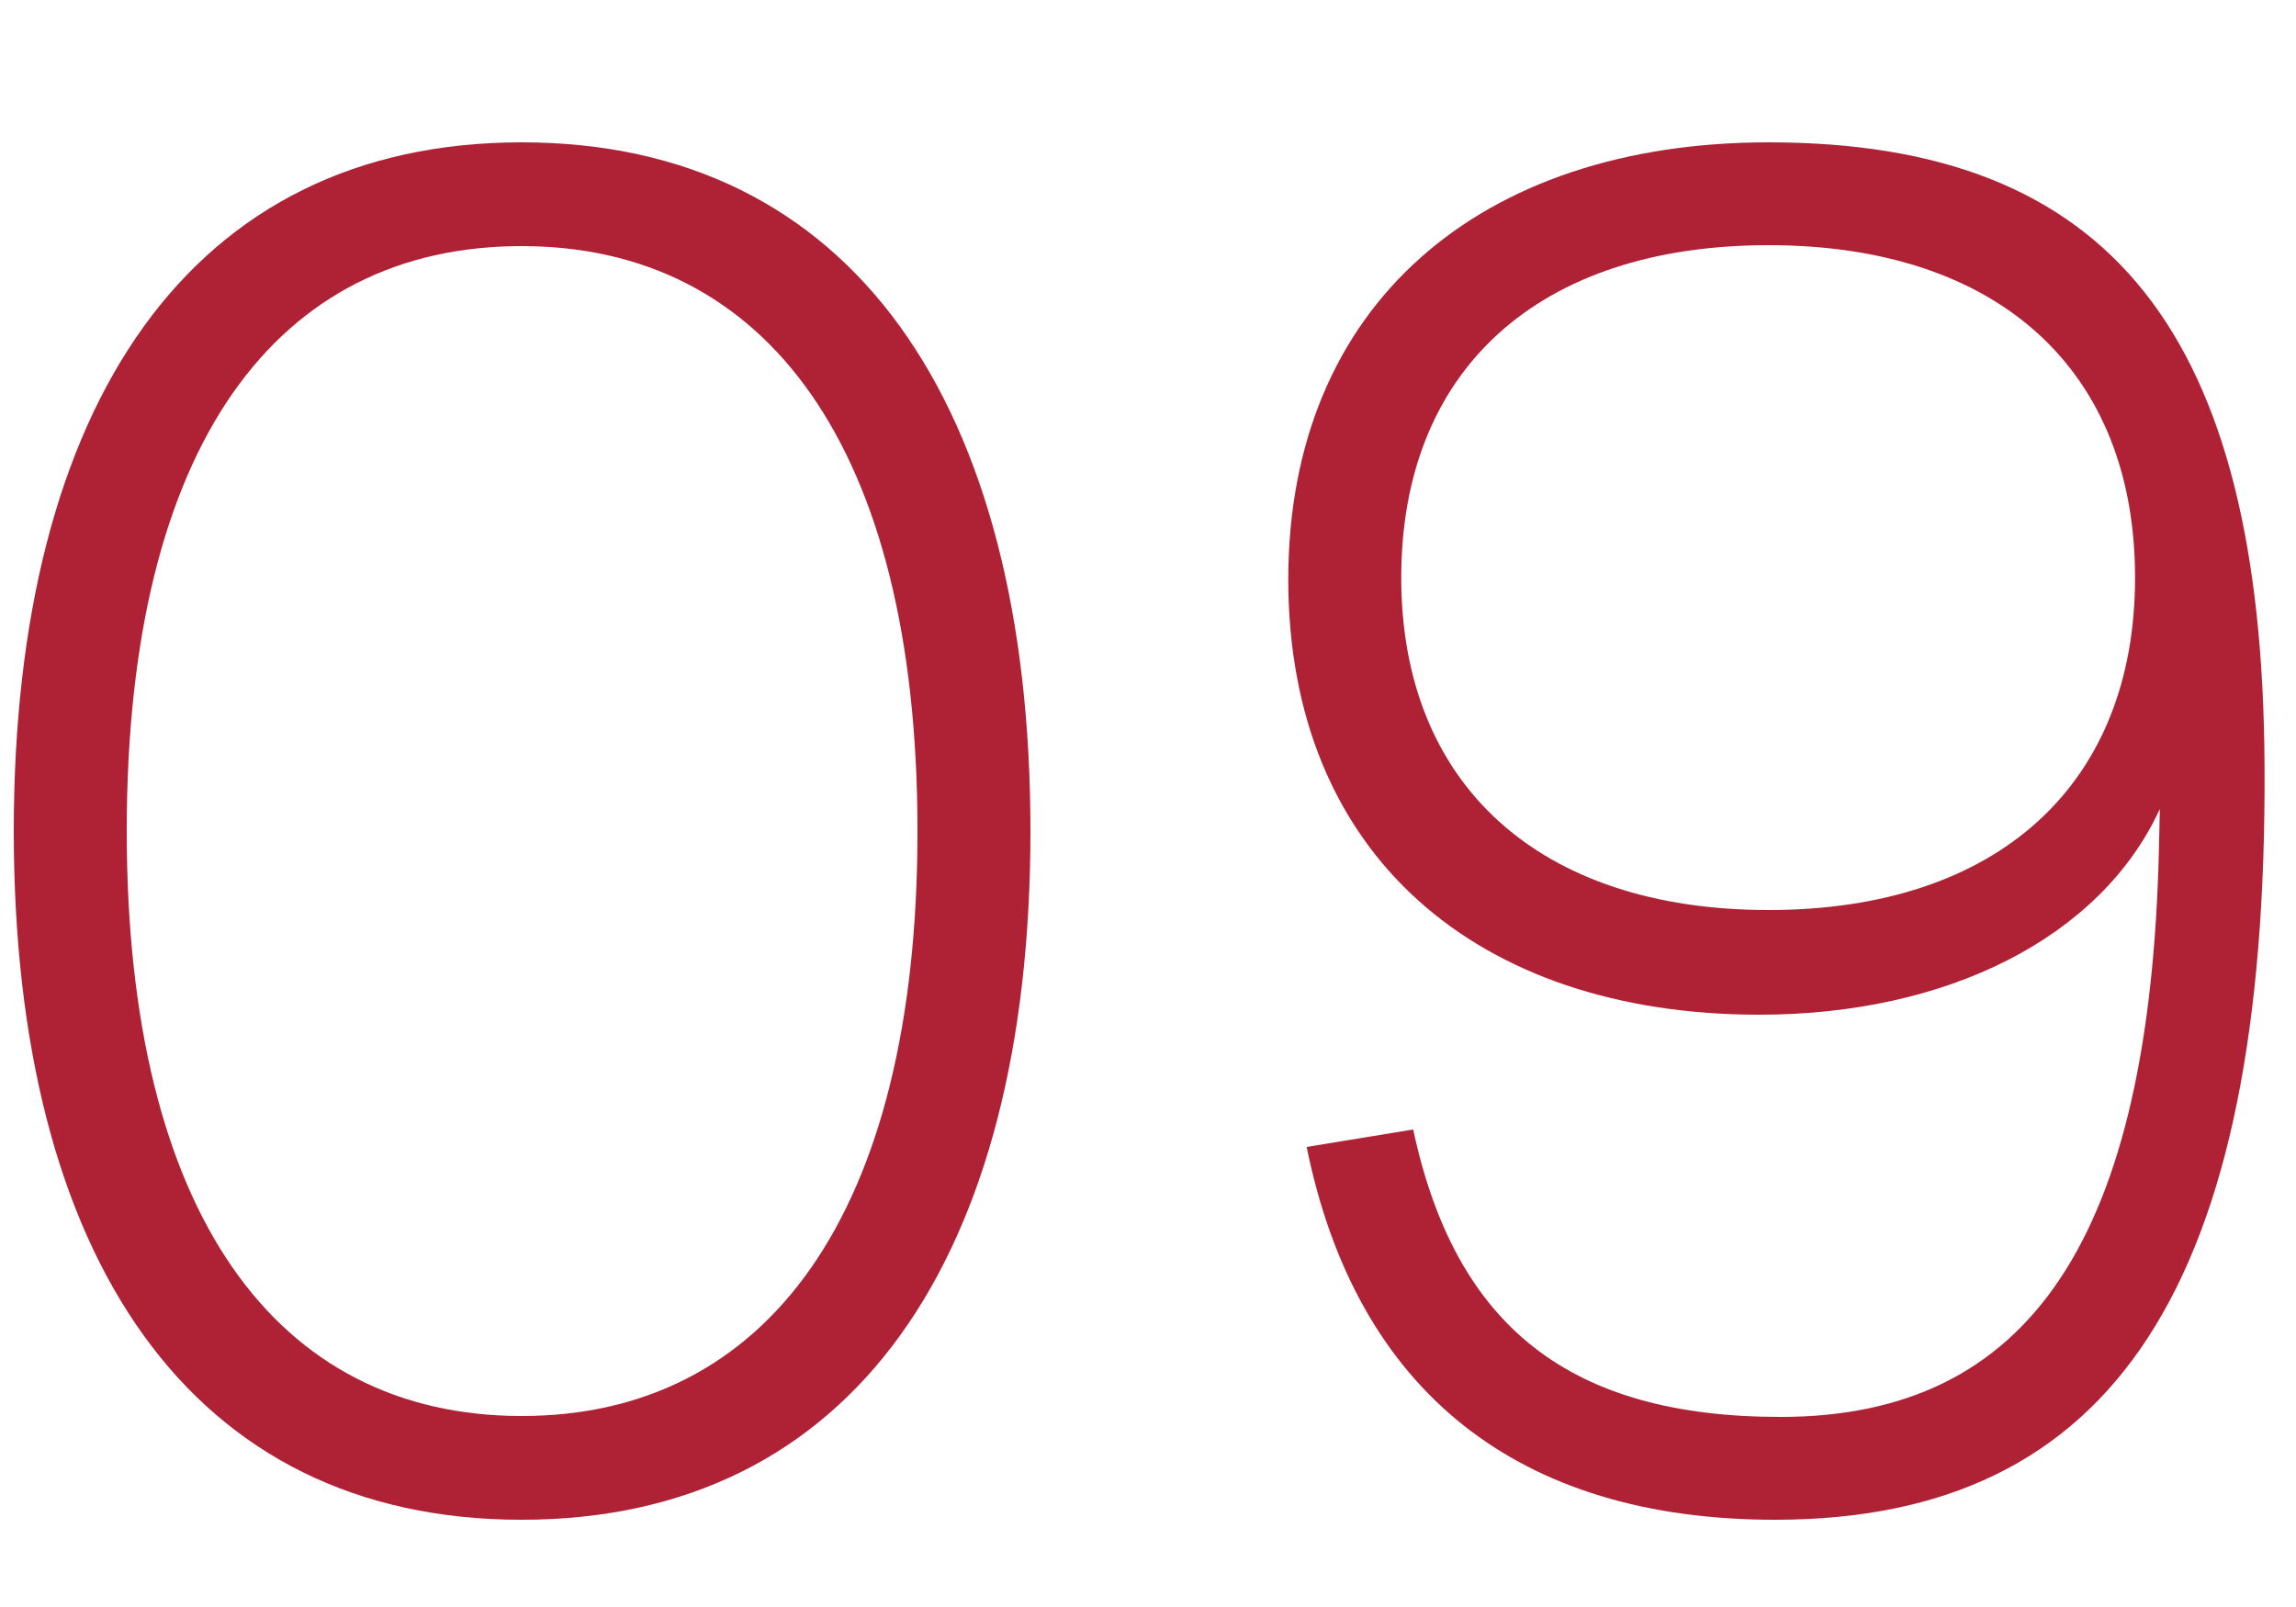 <?xml version="1.0" encoding="UTF-8"?> <svg xmlns="http://www.w3.org/2000/svg" width="20" height="14" viewBox="0 0 20 14" fill="none"> <path d="M4.544 13.24C1.664 13.24 0.12 10.96 0.12 7.24C0.12 3.52 1.664 1.24 4.544 1.24C7.424 1.24 8.976 3.52 8.976 7.24C8.976 10.96 7.424 13.24 4.544 13.24ZM4.544 12.336C6.664 12.336 7.992 10.6 7.992 7.24C7.992 3.88 6.664 2.144 4.544 2.144C2.424 2.144 1.104 3.856 1.104 7.24C1.104 10.576 2.408 12.336 4.544 12.336Z" fill="#AF2235"></path> <path d="M15.406 1.24C18.39 1.24 19.71 2.904 19.726 6.68C19.75 11.184 18.422 13.24 15.462 13.24C13.222 13.24 11.814 12.12 11.382 9.992L12.31 9.84C12.678 11.56 13.678 12.344 15.51 12.344C17.686 12.344 18.726 10.784 18.806 7.4L18.814 7.048C18.294 8.176 16.95 8.84 15.326 8.84C12.862 8.84 11.222 7.44 11.222 5.048C11.222 2.656 12.894 1.24 15.406 1.24ZM15.406 2.136C13.398 2.136 12.206 3.224 12.206 5.032C12.206 6.832 13.406 7.928 15.406 7.928C17.406 7.928 18.598 6.832 18.598 5.032C18.598 3.224 17.406 2.136 15.406 2.136Z" fill="#AF2235"></path> </svg> 